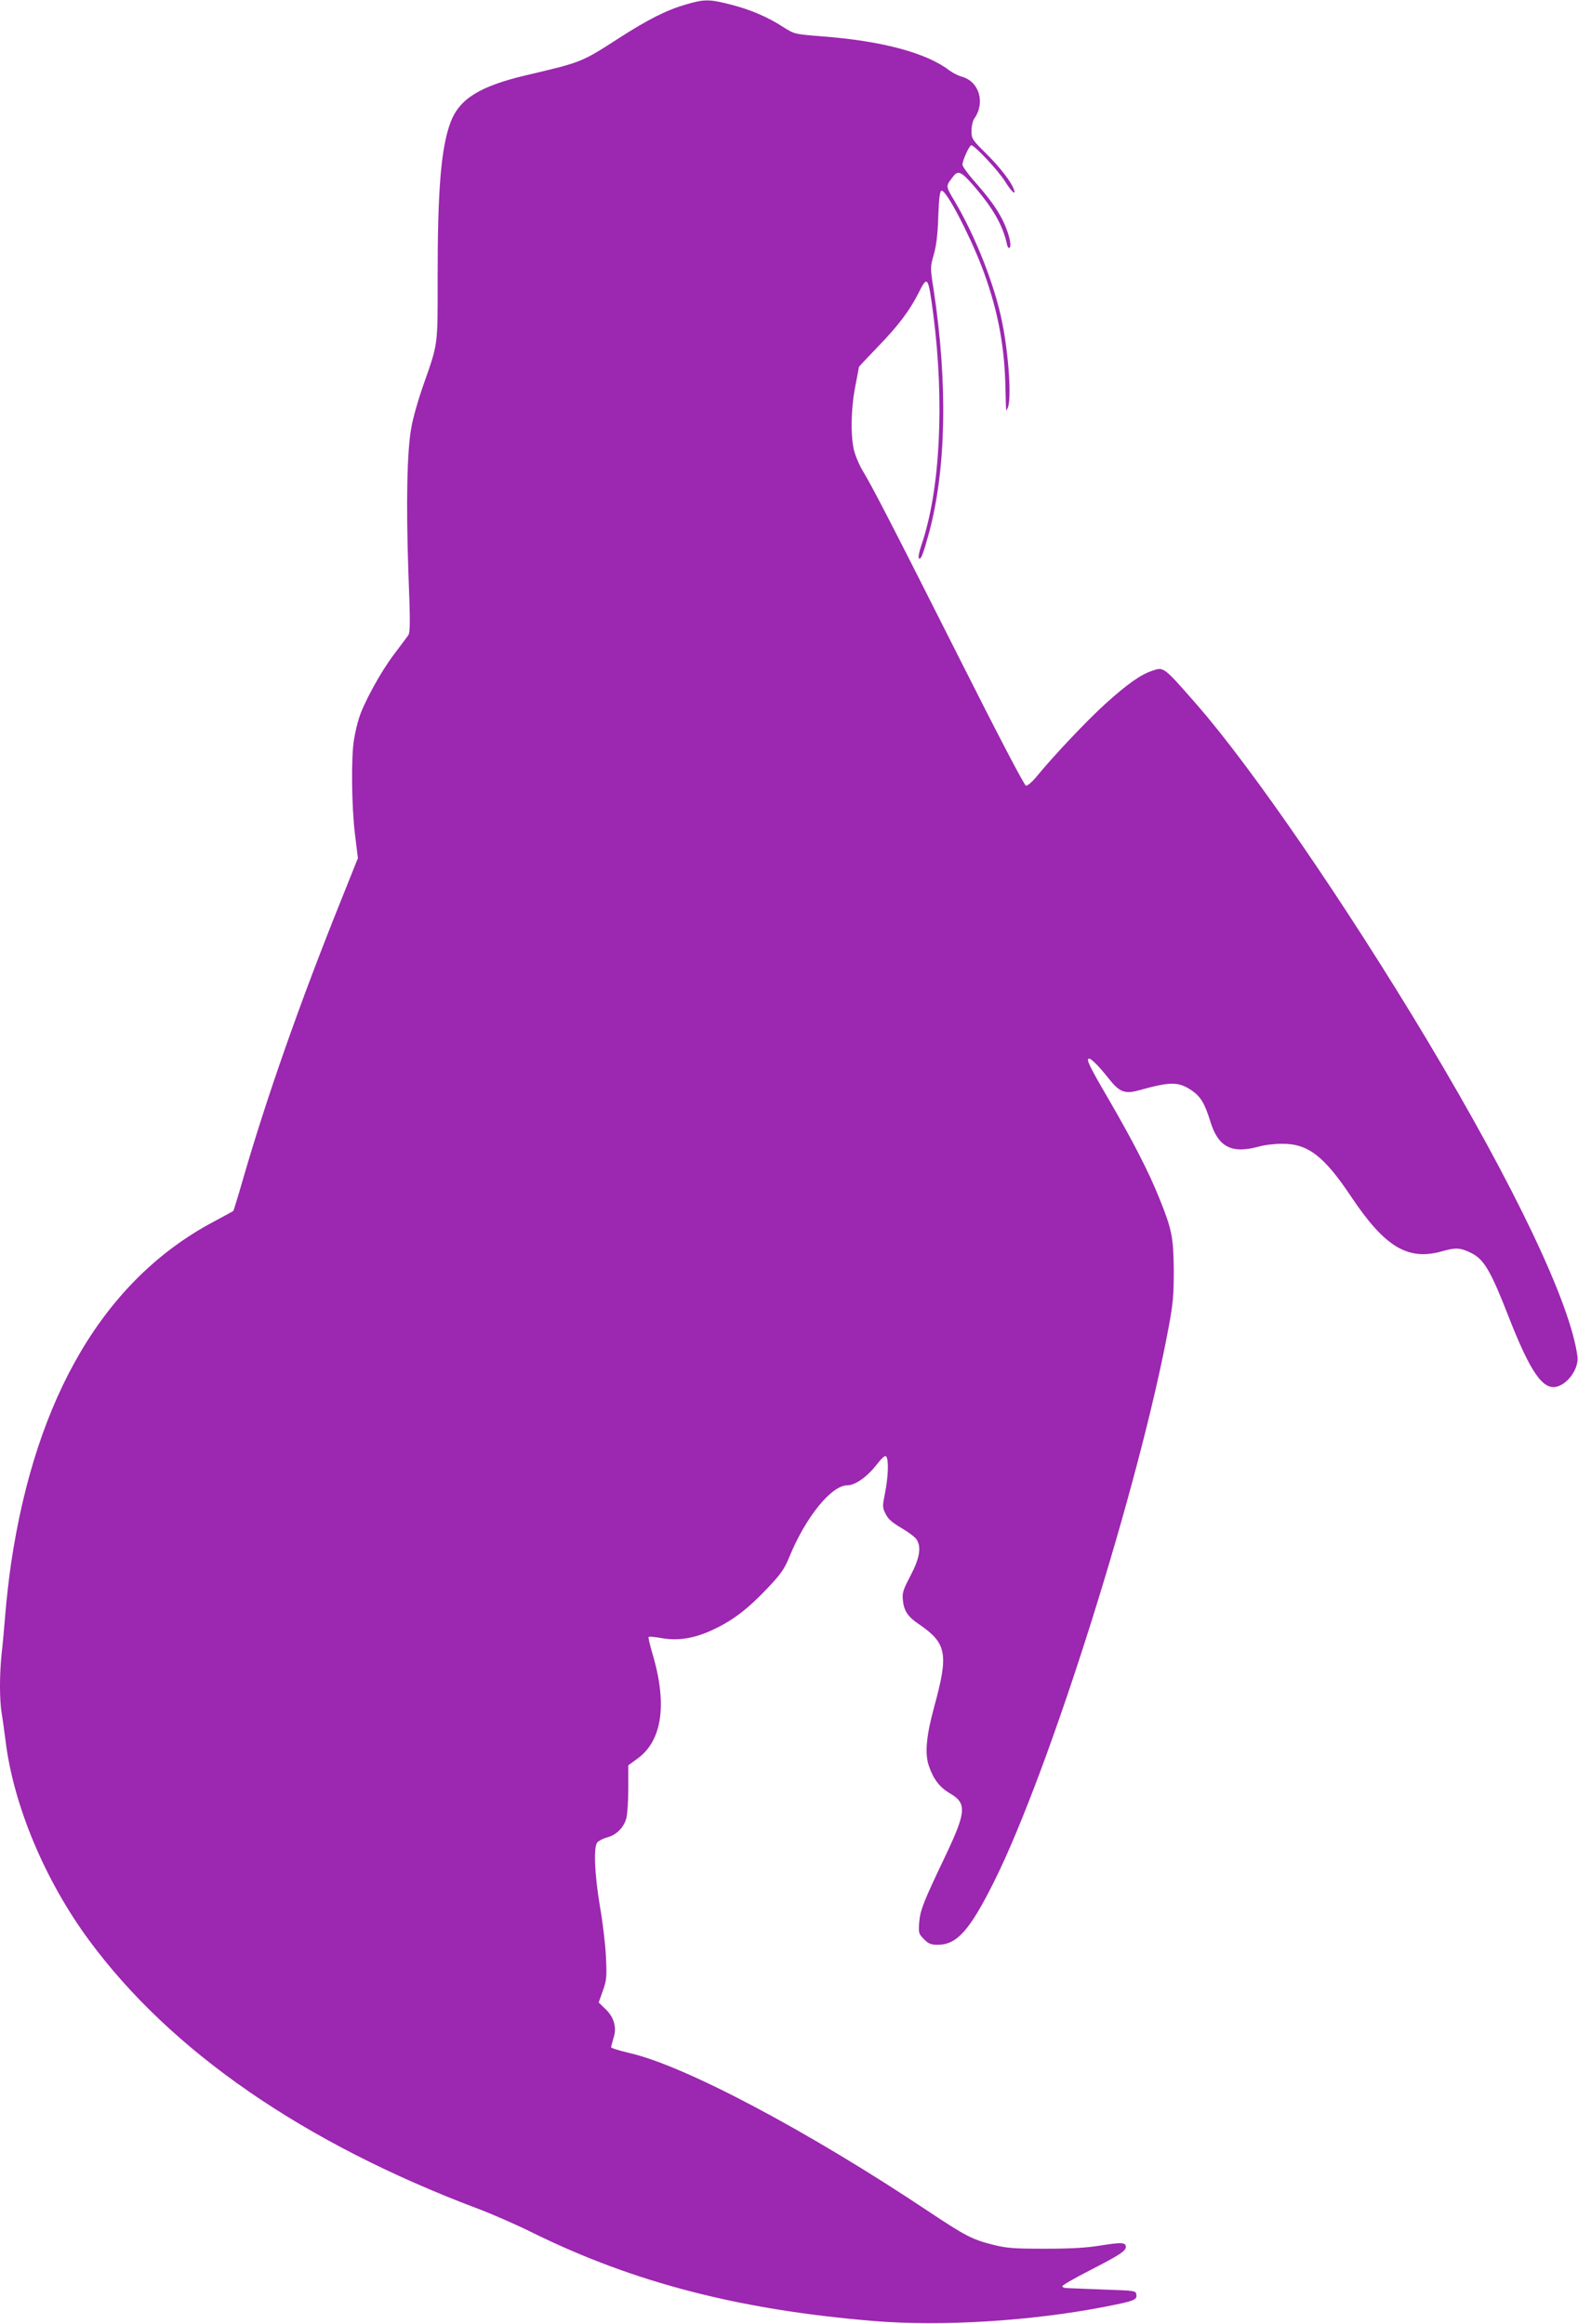 <?xml version="1.0" standalone="no"?>
<!DOCTYPE svg PUBLIC "-//W3C//DTD SVG 20010904//EN"
 "http://www.w3.org/TR/2001/REC-SVG-20010904/DTD/svg10.dtd">
<svg version="1.0" xmlns="http://www.w3.org/2000/svg"
 width="869pt" height="1280pt" viewBox="0 0 869 1280"
 preserveAspectRatio="xMidYMid meet">
<g transform="translate(0,1280) scale(0.1,-0.1)"
fill="#9c27b0" stroke="none">
<path d="M3779 12776 c-110 -32 -208 -82 -369 -185 -209 -135 -205 -133 -515
-206 -253 -60 -366 -130 -414 -259 -52 -139 -71 -370 -71 -851 0 -392 5 -357
-84 -611 -25 -72 -53 -171 -61 -220 -24 -130 -29 -424 -16 -797 11 -272 10
-331 -1 -346 -7 -10 -43 -58 -80 -107 -71 -94 -165 -265 -191 -349 -9 -27 -21
-79 -27 -115 -17 -92 -14 -374 5 -526 l16 -130 -94 -235 c-226 -562 -410
-1086 -542 -1544 -25 -87 -48 -161 -50 -164 -3 -2 -52 -29 -110 -60 -598 -318
-977 -959 -1114 -1881 -11 -74 -25 -196 -31 -270 -6 -74 -15 -176 -21 -227
-12 -116 -12 -249 0 -327 6 -34 15 -104 22 -156 44 -354 217 -767 460 -1096
451 -612 1182 -1116 2139 -1477 80 -30 217 -90 305 -134 557 -274 1137 -424
1875 -485 372 -31 866 -1 1273 78 164 32 179 38 175 67 -3 22 -6 22 -178 28
-96 4 -187 7 -202 8 -16 0 -28 5 -28 10 0 6 68 45 150 87 162 83 200 107 200
130 0 25 -24 26 -137 8 -78 -13 -164 -18 -308 -18 -173 0 -212 3 -287 22 -112
28 -153 49 -351 181 -668 446 -1349 807 -1652 875 -55 13 -100 27 -100 32 1 5
7 28 14 52 19 56 2 115 -47 160 l-35 34 23 65 c21 59 22 76 17 186 -3 67 -18
192 -33 277 -30 178 -36 328 -15 353 7 9 32 22 54 28 51 13 92 54 106 105 6
21 11 96 11 166 l0 126 49 36 c138 98 167 301 84 579 -14 48 -24 89 -21 92 3
3 37 0 75 -7 93 -16 186 1 290 52 104 50 184 112 290 224 74 78 93 106 120
172 90 220 232 394 319 394 42 0 107 45 156 107 37 47 53 61 59 51 14 -21 10
-114 -7 -199 -15 -75 -15 -81 3 -116 13 -28 36 -48 87 -78 38 -22 75 -50 83
-62 28 -42 18 -103 -32 -199 -41 -78 -47 -95 -43 -136 6 -59 27 -91 86 -131
156 -106 167 -163 87 -455 -44 -161 -53 -259 -30 -326 25 -74 59 -118 114
-151 96 -55 93 -101 -20 -340 -125 -262 -141 -303 -147 -372 -4 -59 -3 -63 26
-92 25 -26 38 -31 77 -31 105 0 176 80 310 349 306 613 802 2187 962 3059 23
123 27 173 27 307 -2 181 -10 223 -78 392 -60 150 -144 313 -280 548 -109 186
-127 225 -108 225 12 0 57 -45 107 -109 59 -75 89 -87 165 -66 177 49 218 49
291 1 50 -34 73 -71 104 -171 43 -142 117 -180 265 -140 30 9 87 16 127 16
145 2 234 -66 387 -296 183 -273 310 -349 497 -296 78 22 103 20 166 -12 66
-35 103 -97 200 -346 122 -312 192 -412 271 -386 62 19 117 103 109 164 -38
292 -342 931 -829 1745 -446 744 -963 1497 -1266 1844 -186 213 -183 210 -247
188 -65 -22 -137 -73 -260 -184 -100 -91 -284 -285 -381 -404 -22 -26 -46 -46
-54 -45 -9 1 -153 277 -365 698 -354 702 -480 948 -534 1036 -16 26 -36 72
-45 102 -23 77 -21 236 4 363 11 57 20 105 20 107 0 2 46 51 103 110 112 115
177 201 226 299 49 98 53 92 81 -123 62 -482 37 -965 -65 -1264 -14 -41 -20
-73 -14 -76 11 -8 23 24 55 140 95 352 104 825 25 1343 -19 119 -18 121 1 189
14 48 22 111 25 211 4 107 9 142 19 142 26 0 148 -232 219 -415 83 -217 124
-416 131 -640 2 -82 4 -152 5 -155 0 -3 4 4 9 15 21 49 5 291 -31 470 -41 205
-147 474 -263 669 -50 85 -50 79 -3 139 24 29 43 20 108 -55 108 -125 161
-218 184 -322 3 -17 10 -25 15 -20 13 13 -6 86 -39 153 -33 65 -78 126 -163
222 -32 37 -58 74 -58 82 0 23 38 107 49 107 18 0 152 -143 187 -201 35 -56
61 -79 47 -41 -15 42 -78 123 -153 197 -77 76 -80 81 -80 125 0 25 7 56 16 68
61 88 26 204 -70 230 -21 6 -52 22 -69 35 -127 97 -372 162 -702 187 -149 12
-150 12 -210 50 -87 57 -187 99 -295 126 -114 29 -142 29 -241 0z"/>
</g>
</svg>
